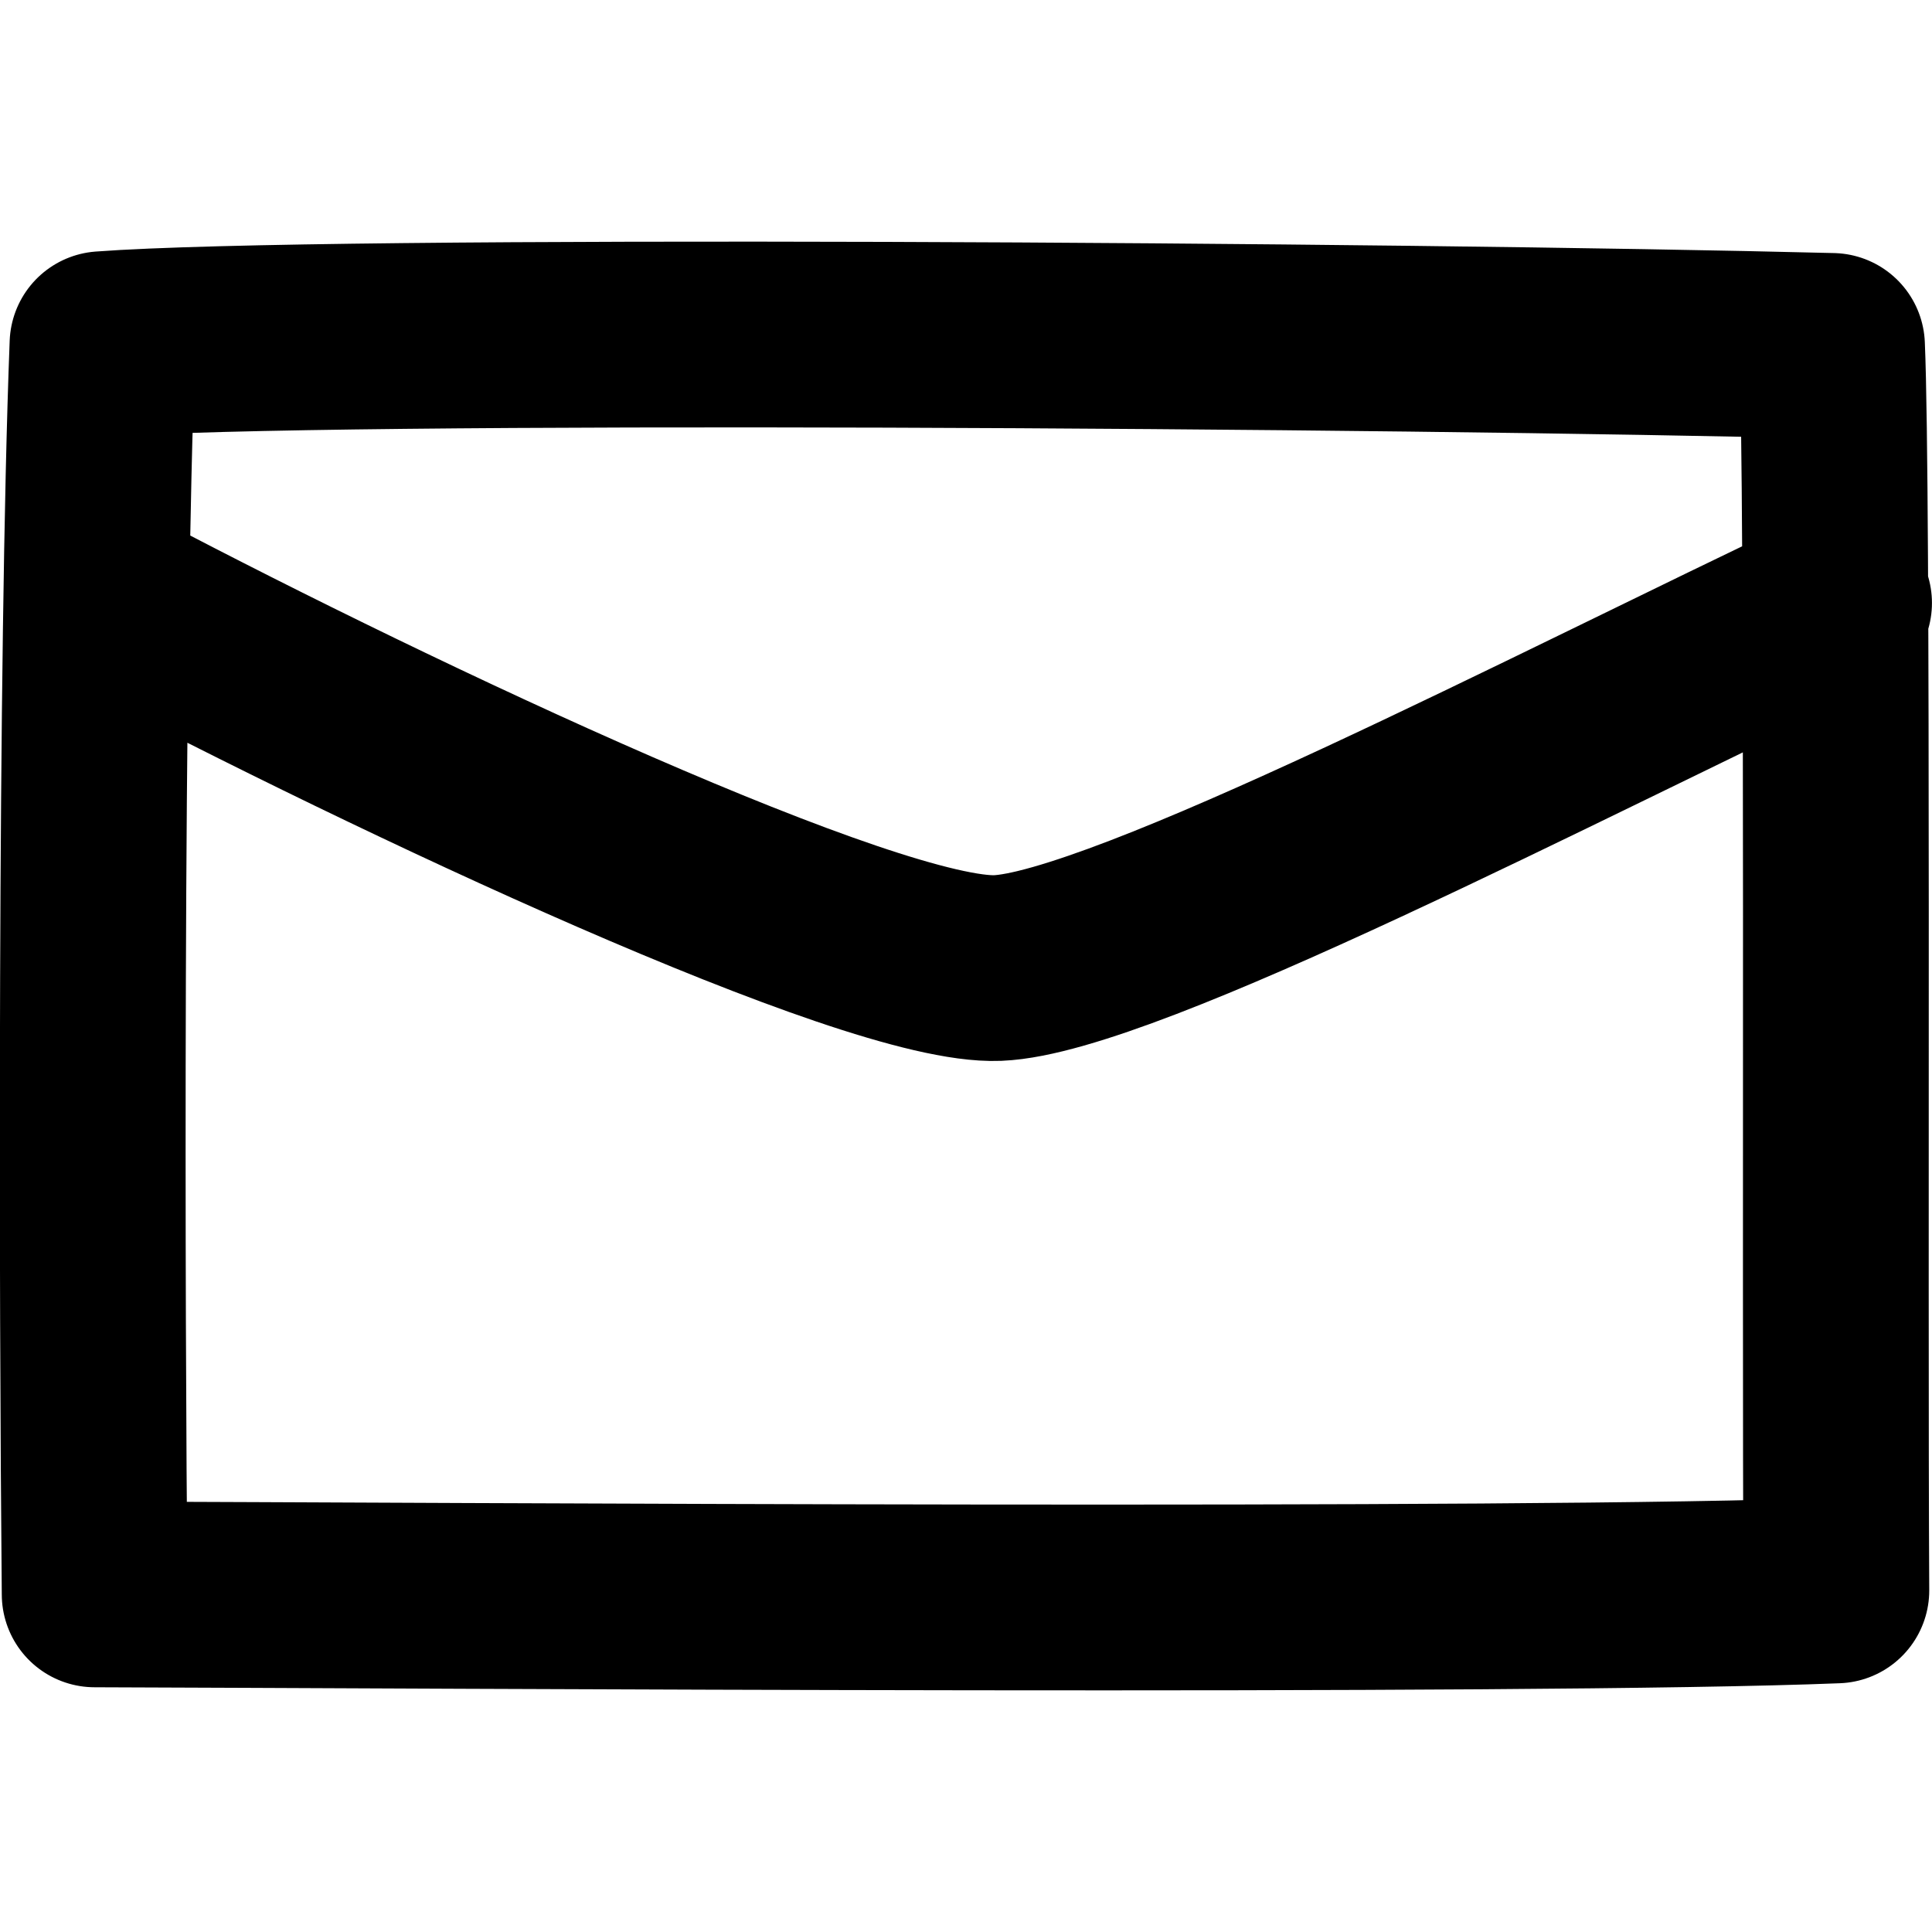 <svg xmlns="http://www.w3.org/2000/svg" fill="none" viewBox="0 0 20 20">
  <path stroke="#000" stroke-linecap="round" stroke-linejoin="round" stroke-width="1.923" d="M19.038 6.242c-2.874 1.358-7.406 3.726-8.71 3.779-1.303.052-6.234-2.274-9.101-3.78M19.01 16.464c-.018-3.106.02-11.39-.045-12.883-4.494-.114-15.654-.188-17.904-.018-.125 3.247-.11 9.94-.081 12.942 3.443.01 14.846.087 18.03-.041z"/>
</svg>
